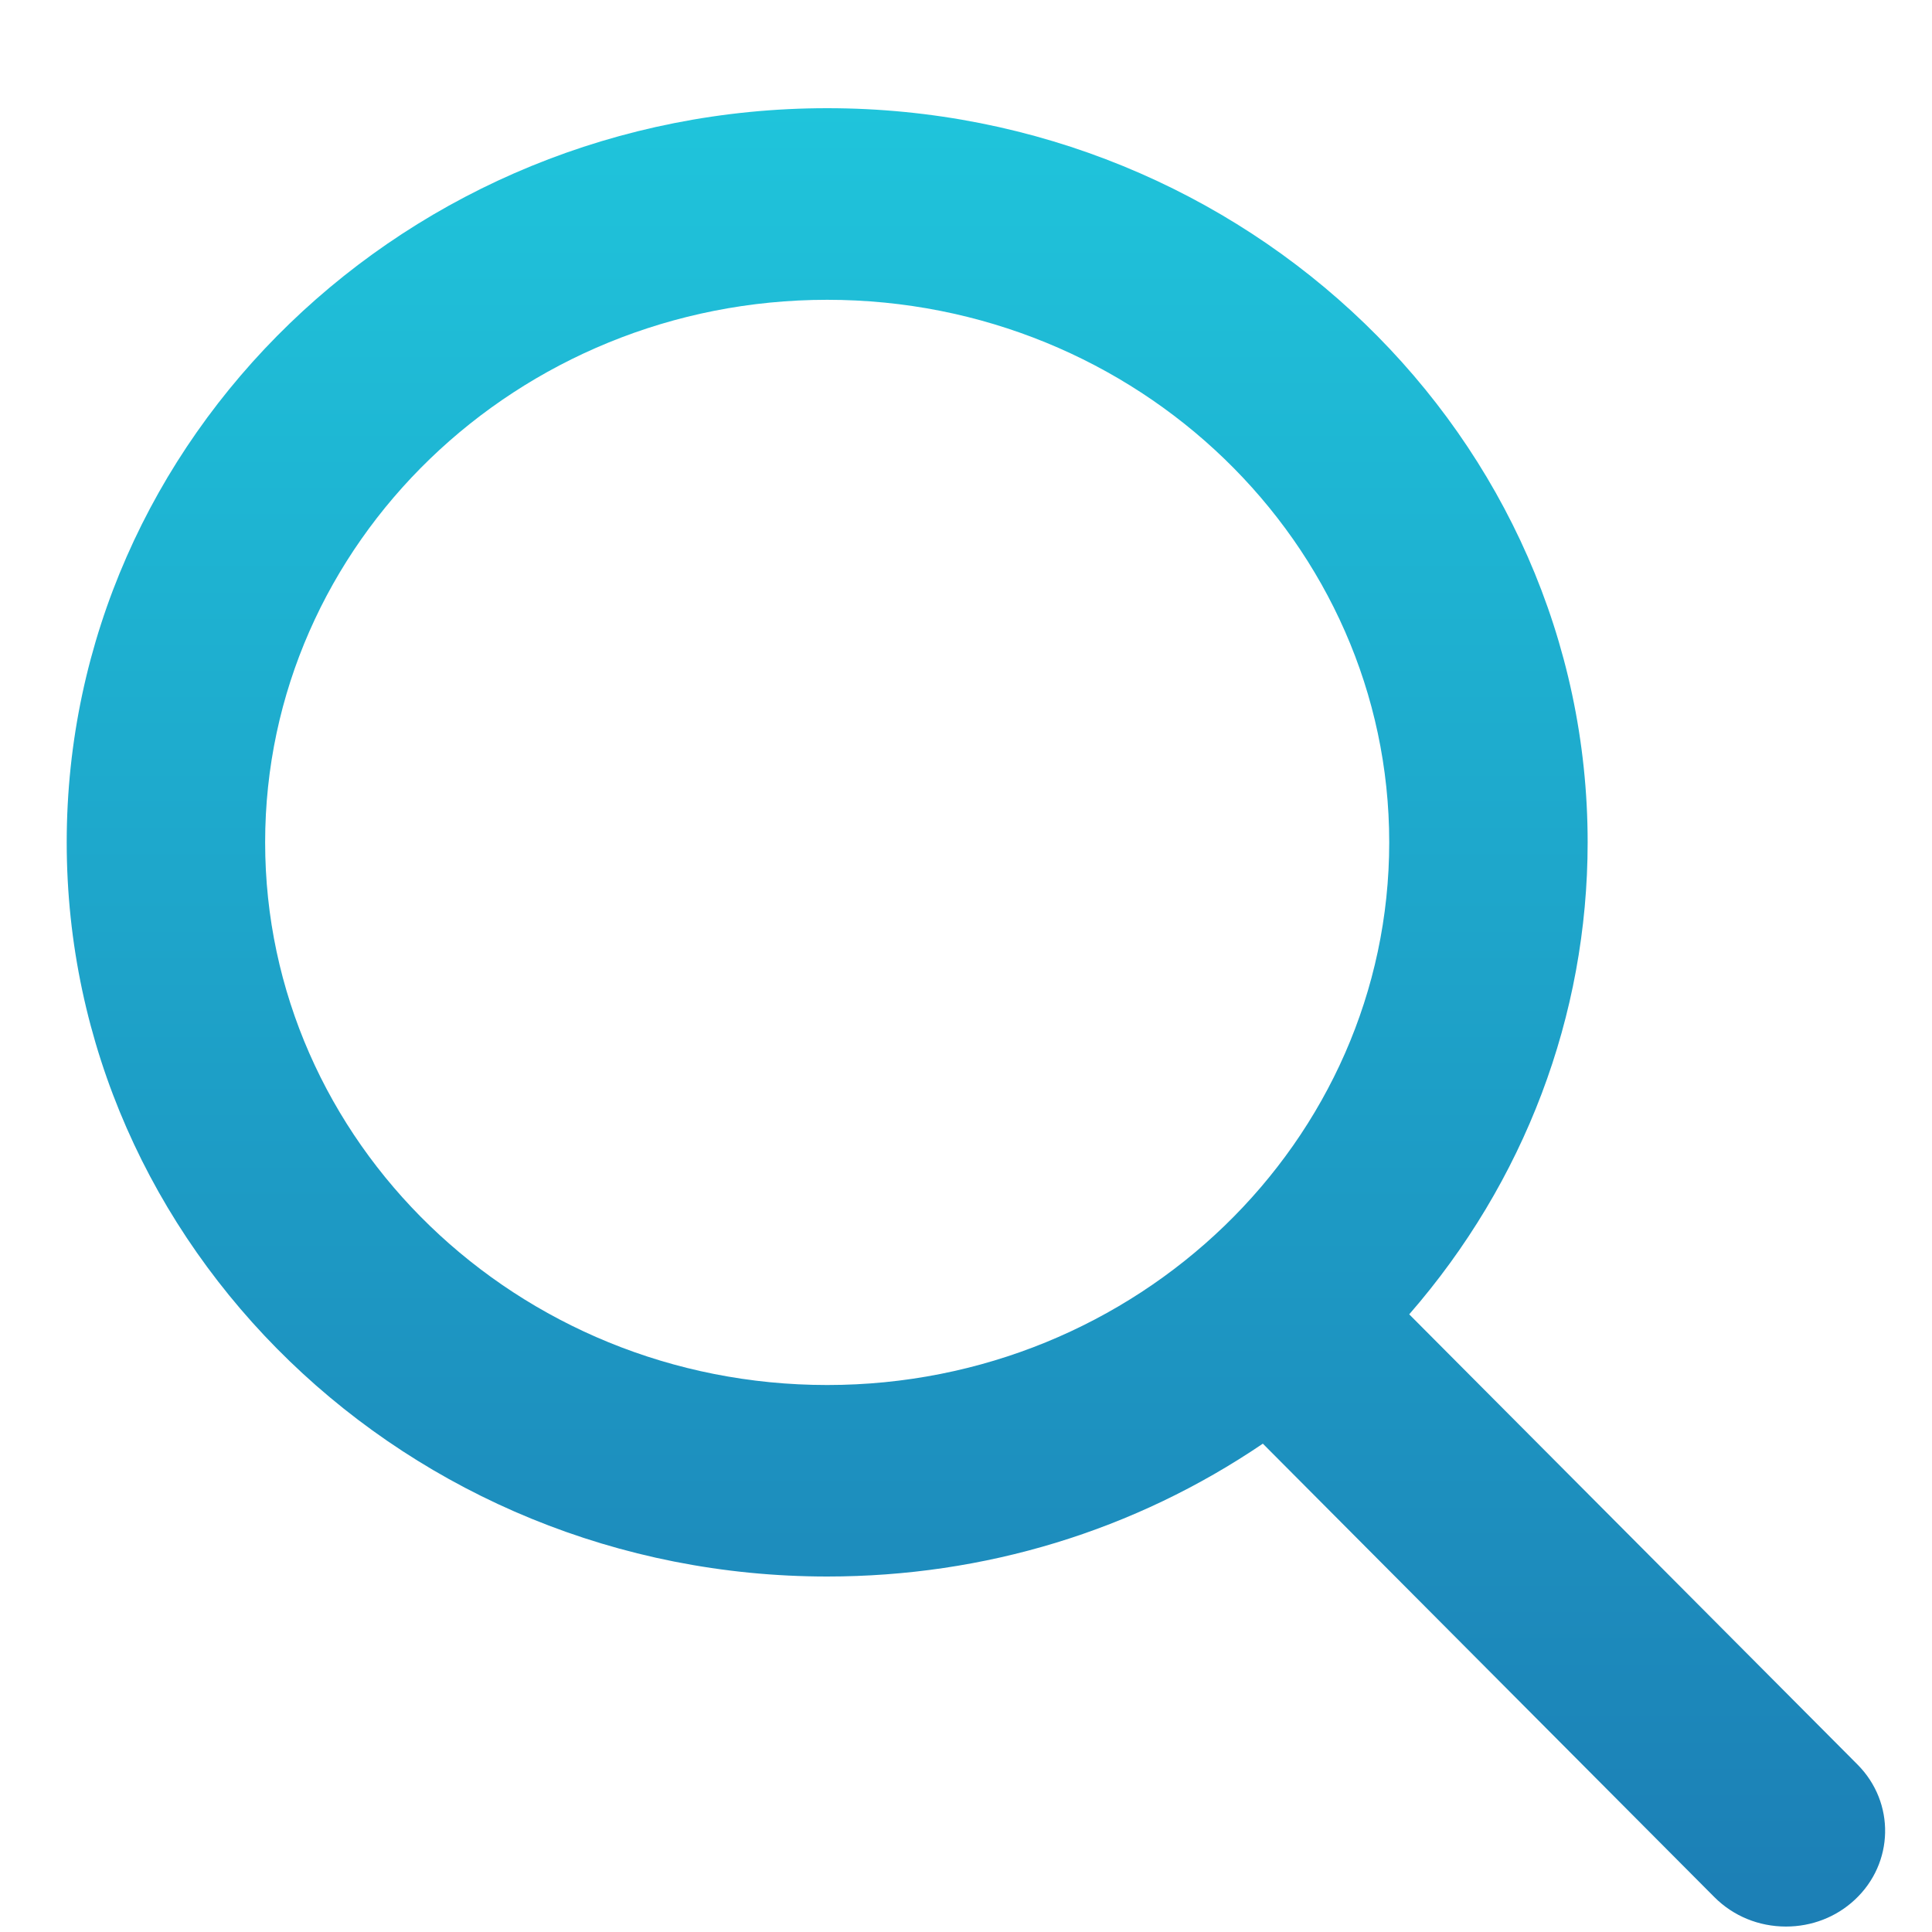 <svg width="17" height="17" viewBox="0 0 17 17" fill="none" xmlns="http://www.w3.org/2000/svg">
<path d="M16.344 15.526L12.4 11.565C13.414 10.401 13.97 8.937 13.97 7.412C13.97 3.85 10.968 0.952 7.279 0.952C3.589 0.952 0.587 3.85 0.587 7.412C0.587 10.974 3.589 13.872 7.279 13.872C8.664 13.872 9.983 13.469 11.112 12.703L15.086 16.694C15.252 16.86 15.476 16.952 15.715 16.952C15.942 16.952 16.157 16.869 16.32 16.717C16.667 16.395 16.678 15.861 16.344 15.526ZM7.279 2.638C10.006 2.638 12.224 4.78 12.224 7.412C12.224 10.045 10.006 12.187 7.279 12.187C4.551 12.187 2.333 10.045 2.333 7.412C2.333 4.78 4.551 2.638 7.279 2.638Z" fill="url(#paint0_linear)"/>
<defs>
<linearGradient id="paint0_linear" x1="8.587" y1="0.952" x2="8.587" y2="17.066" gradientUnits="userSpaceOnUse">
<stop stop-color="#1FC4DB"/>
<stop offset="1" stop-color="#1C7EB5"/>
</linearGradient>
</defs>
</svg>

